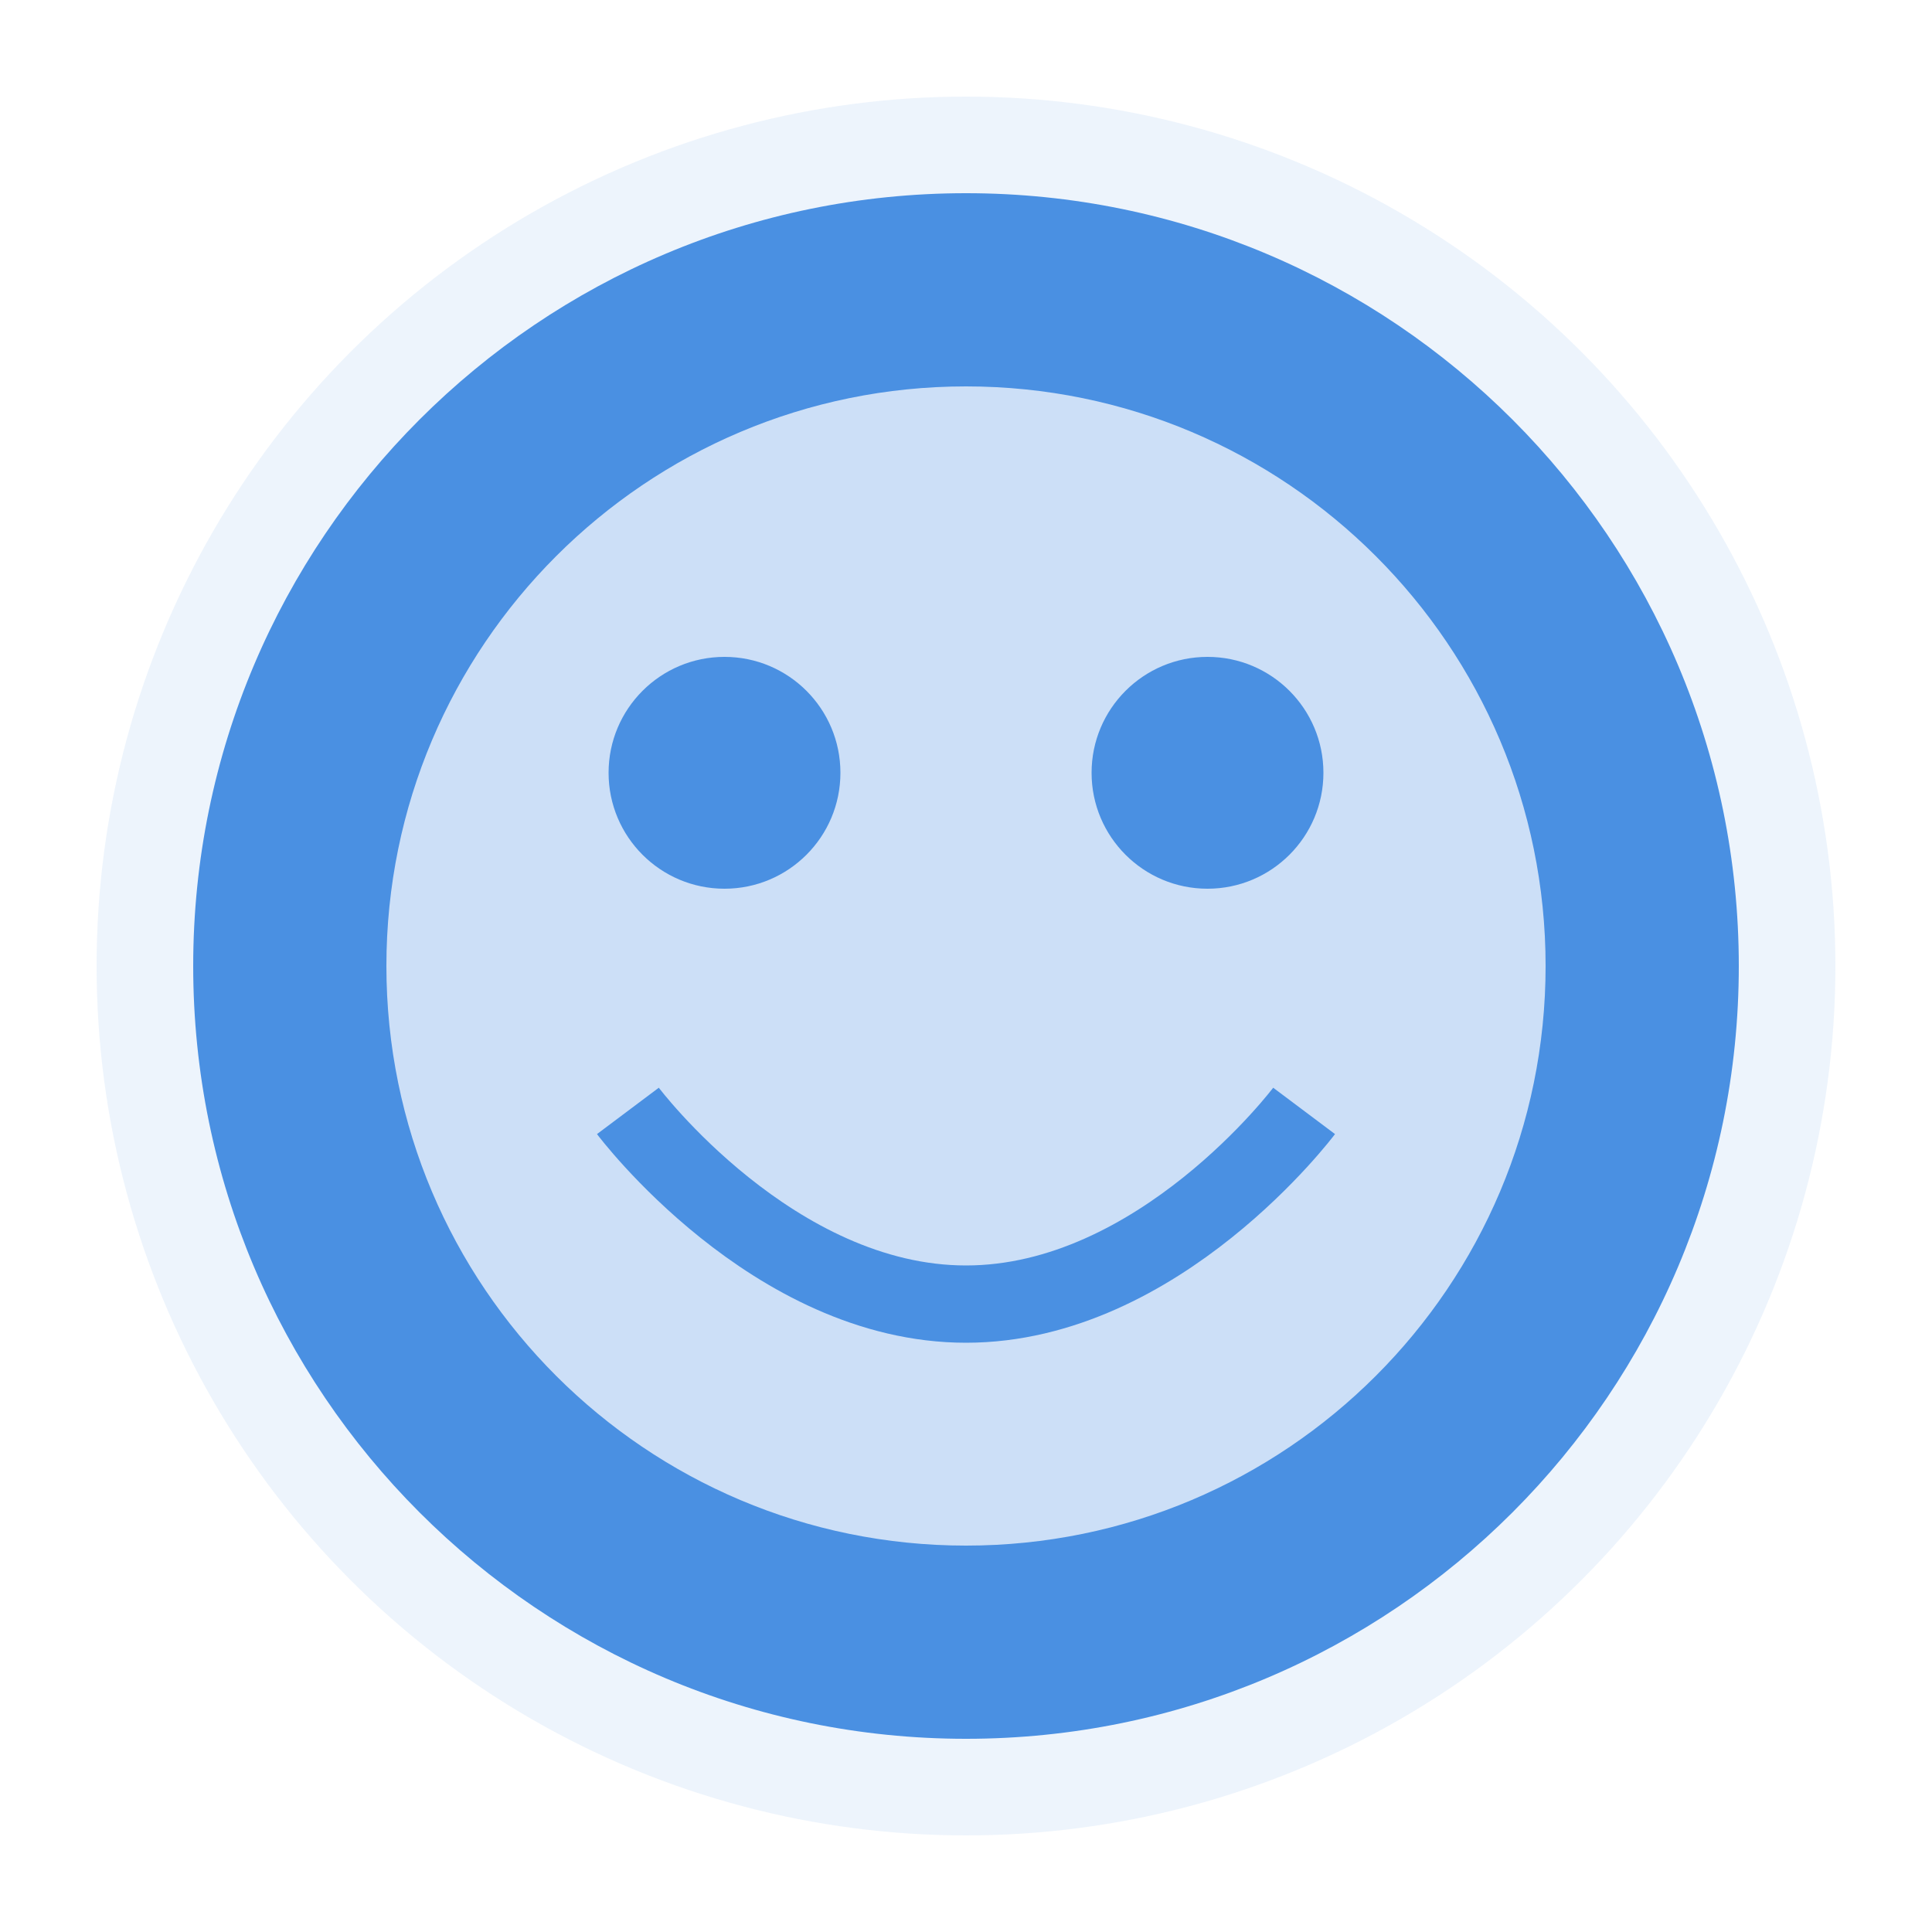 <?xml version="1.0" encoding="UTF-8" standalone="no"?>
<svg width="180" height="180" viewBox="0 0 200 200" version="1.1" xmlns="http://www.w3.org/2000/svg">
    <circle cx="100" cy="100" r="90" fill="#4A90E2" opacity="0.1"/>
    <circle cx="100" cy="100" r="70" fill="#4A90E2" opacity="0.2"/>
    <path d="M100,20 C55.82,20 20,55.82 20,100 C20,144.18 55.82,180 100,180 C144.18,180 180,144.18 180,100 C180,55.82 144.18,20 100,20 Z M100,40 C133.14,40 160,66.86 160,100 C160,133.14 133.14,160 100,160 C66.86,160 40,133.14 40,100 C40,66.86 66.86,40 100,40 Z" fill="#4A90E2"/>
    <circle cx="75" cy="80" r="12" fill="#4A90E2"/>
    <circle cx="125" cy="80" r="12" fill="#4A90E2"/>
    <path d="M65,115 C65,115 80,135 100,135 C120,135 135,115 135,115" stroke="#4A90E2" stroke-width="8" fill="none"/>
</svg>
